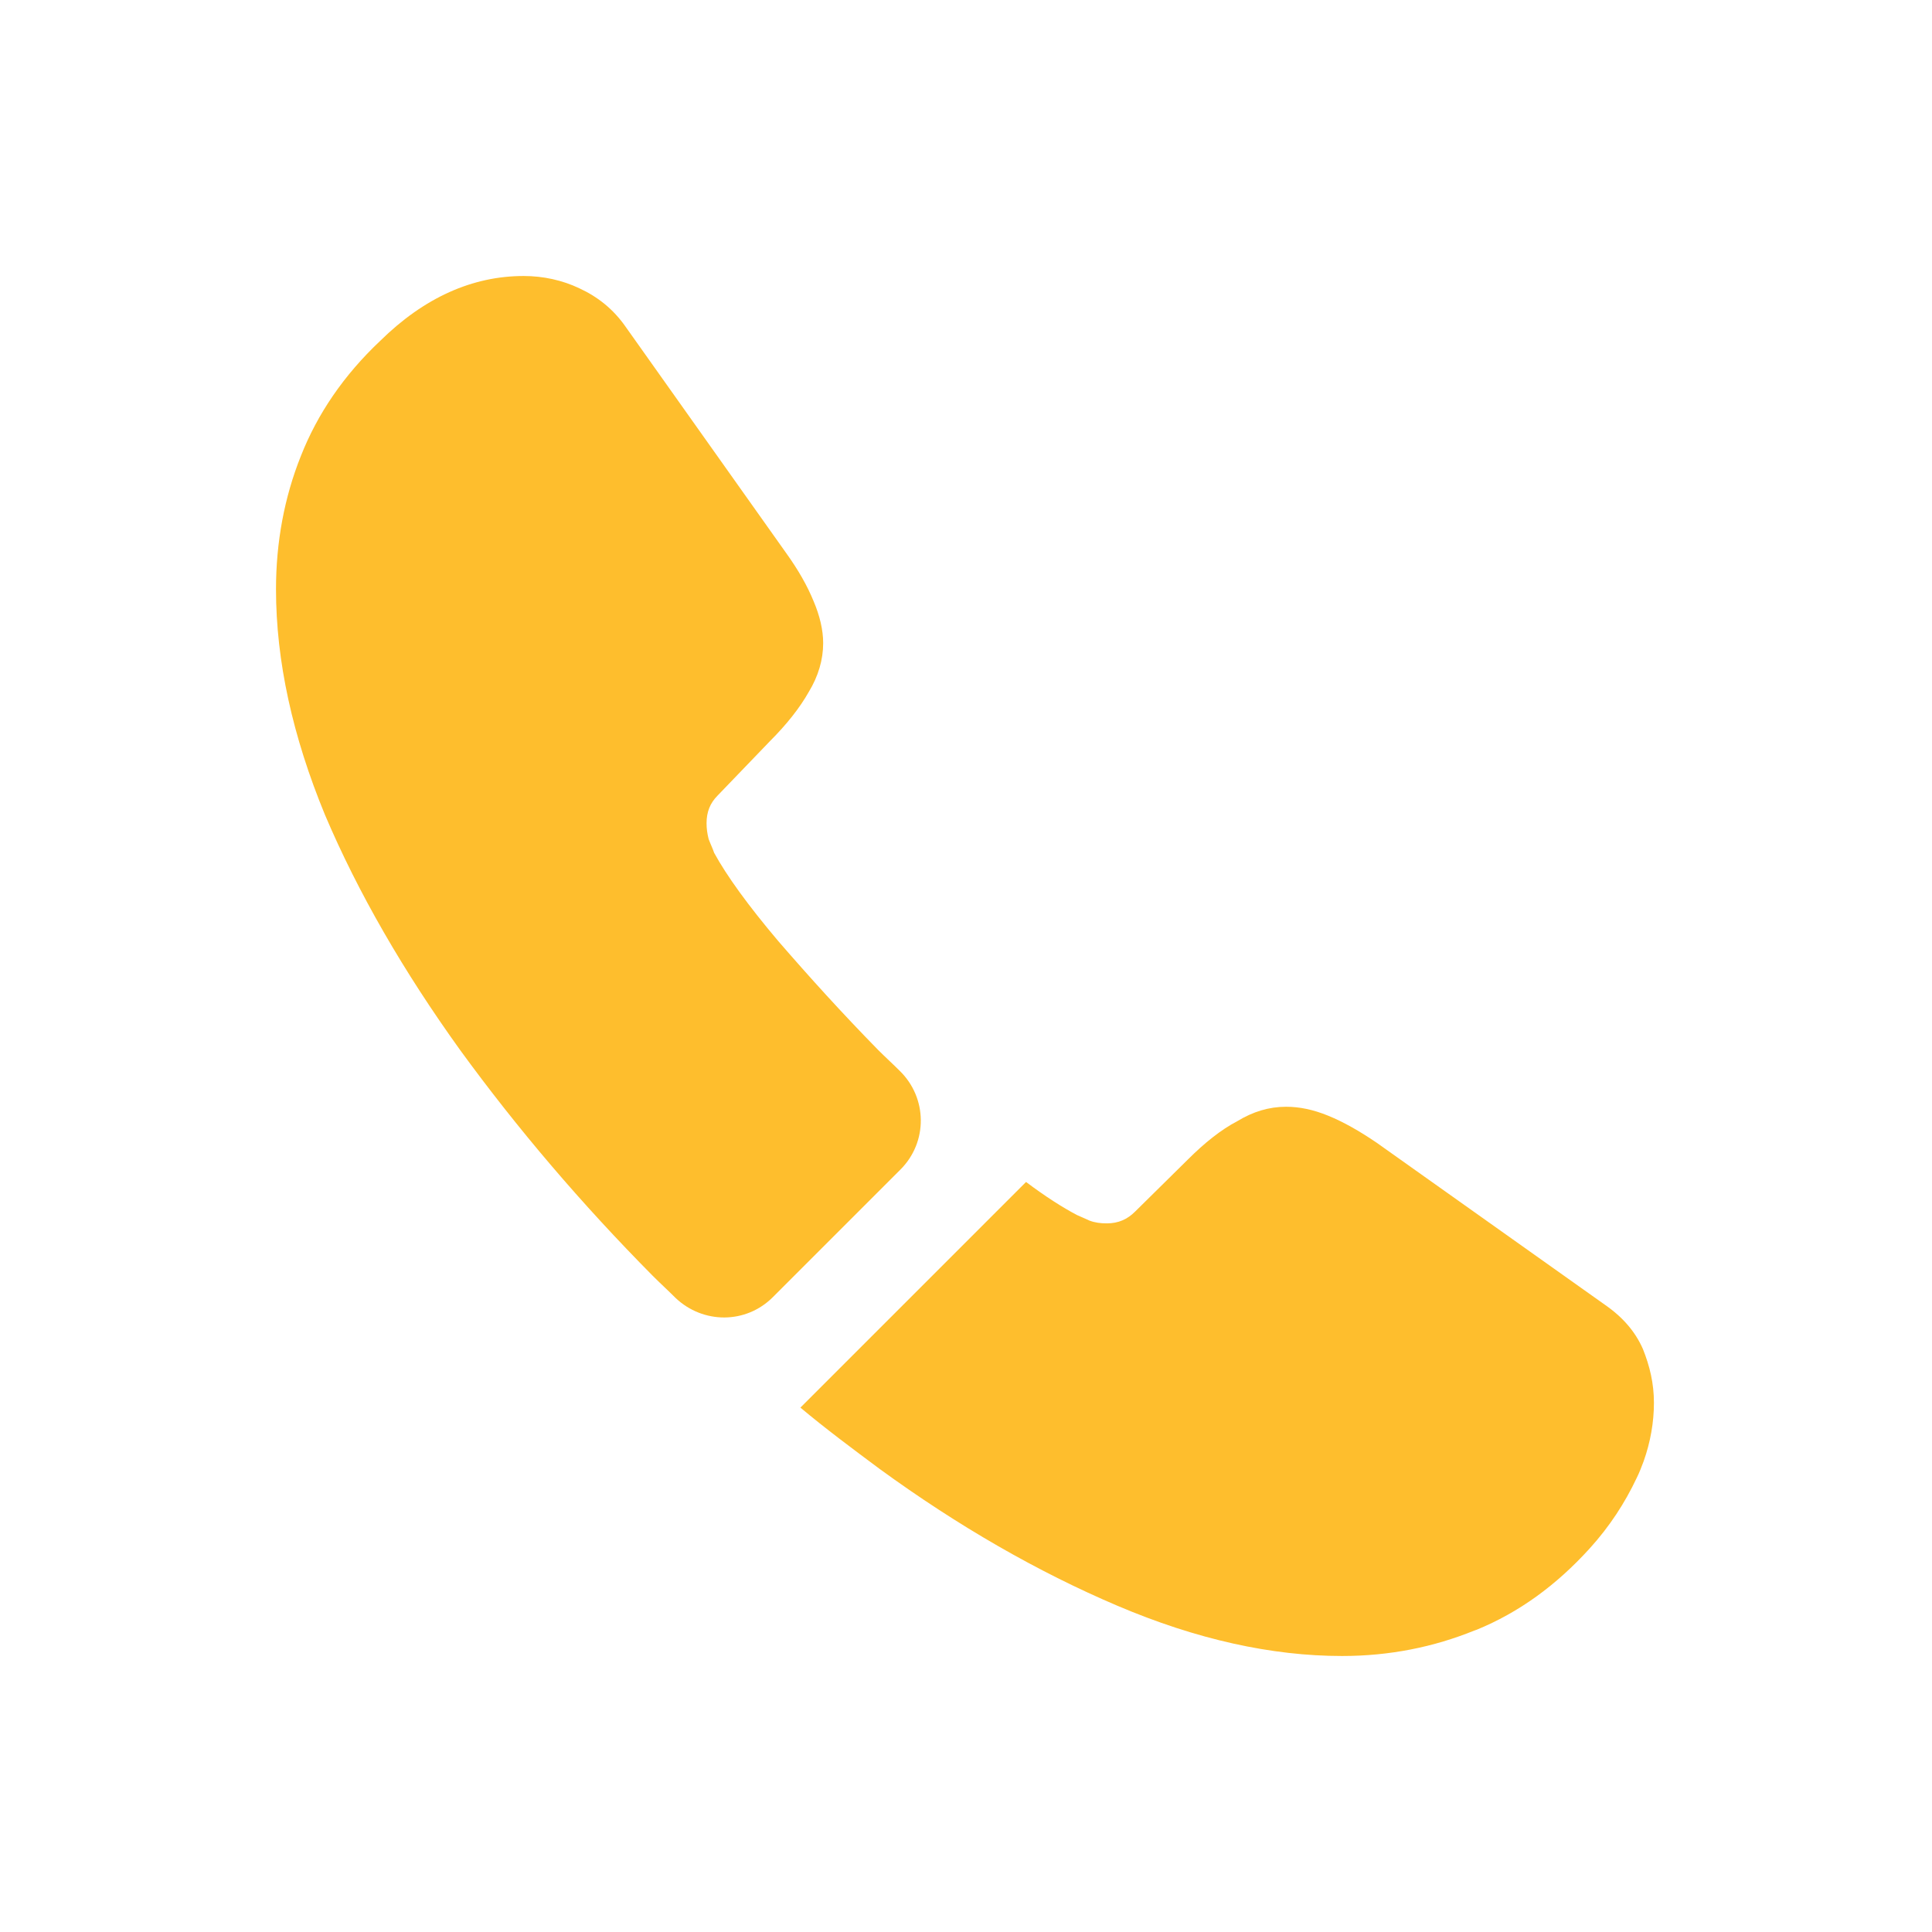 <svg width="28" height="28" viewBox="0 0 28 28" fill="none" xmlns="http://www.w3.org/2000/svg">
<g filter="url(#filter0_d_101_958)">
<path d="M13.05 15.95L11.2 17.8C10.81 18.19 10.19 18.19 9.79 17.81C9.68 17.7 9.57 17.6 9.46 17.49C8.43 16.45 7.5 15.36 6.67 14.22C5.85 13.08 5.19 11.94 4.71 10.81C4.24 9.67 4 8.58 4 7.54C4 6.86 4.12 6.21 4.36 5.61C4.6 5 4.98 4.44 5.51 3.94C6.15 3.31 6.85 3 7.59 3C7.87 3 8.15 3.06 8.4 3.18C8.66 3.3 8.89 3.48 9.07 3.74L11.39 7.01C11.57 7.26 11.7 7.49 11.79 7.71C11.88 7.92 11.93 8.13 11.93 8.32C11.93 8.56 11.86 8.8 11.72 9.03C11.59 9.26 11.4 9.5 11.16 9.74L10.4 10.53C10.29 10.64 10.24 10.77 10.24 10.93C10.24 11.01 10.25 11.08 10.27 11.16C10.3 11.24 10.33 11.3 10.35 11.36C10.53 11.69 10.84 12.12 11.28 12.64C11.73 13.16 12.21 13.69 12.73 14.22C12.83 14.32 12.94 14.42 13.04 14.52C13.44 14.91 13.45 15.55 13.05 15.95Z" fill="#FEBE2D"/>
<path d="M23.97 19.33C23.97 19.61 23.92 19.9 23.82 20.18C23.79 20.26 23.76 20.34 23.72 20.42C23.55 20.78 23.33 21.12 23.04 21.44C22.55 21.98 22.01 22.37 21.4 22.62C21.39 22.62 21.38 22.63 21.37 22.63C20.78 22.87 20.14 23 19.45 23C18.43 23 17.34 22.76 16.19 22.27C15.04 21.78 13.89 21.12 12.75 20.29C12.36 20 11.97 19.71 11.6 19.4L14.87 16.13C15.15 16.34 15.4 16.5 15.61 16.61C15.66 16.63 15.72 16.66 15.79 16.69C15.87 16.72 15.95 16.73 16.04 16.73C16.21 16.73 16.34 16.67 16.45 16.56L17.21 15.81C17.46 15.56 17.7 15.37 17.93 15.25C18.16 15.11 18.39 15.04 18.64 15.04C18.83 15.04 19.03 15.08 19.25 15.17C19.47 15.26 19.7 15.39 19.95 15.56L23.26 17.91C23.52 18.09 23.7 18.3 23.81 18.55C23.91 18.8 23.97 19.05 23.97 19.33Z" fill="#FEBE2D"/>
</g>
<defs>
<filter id="filter0_d_101_958" x="-2" y="-2" width="32" height="32" filterUnits="userSpaceOnUse" color-interpolation-filters="sRGB">
<feFlood flood-opacity="0" result="BackgroundImageFix"/>
<feColorMatrix in="SourceAlpha" type="matrix" values="0 0 0 0 0 0 0 0 0 0 0 0 0 0 0 0 0 0 127 0" result="hardAlpha"/>
<feOffset dy="1"/>
<feGaussianBlur stdDeviation="2"/>
<feComposite in2="hardAlpha" operator="out"/>
<feColorMatrix type="matrix" values="0 0 0 0 0 0 0 0 0 0 0 0 0 0 0 0 0 0 0.1 0"/>
<feBlend mode="normal" in2="BackgroundImageFix" result="effect1_dropShadow_101_958"/>
<feBlend mode="normal" in="SourceGraphic" in2="effect1_dropShadow_101_958" result="shape"/>
</filter>
</defs>
</svg>
